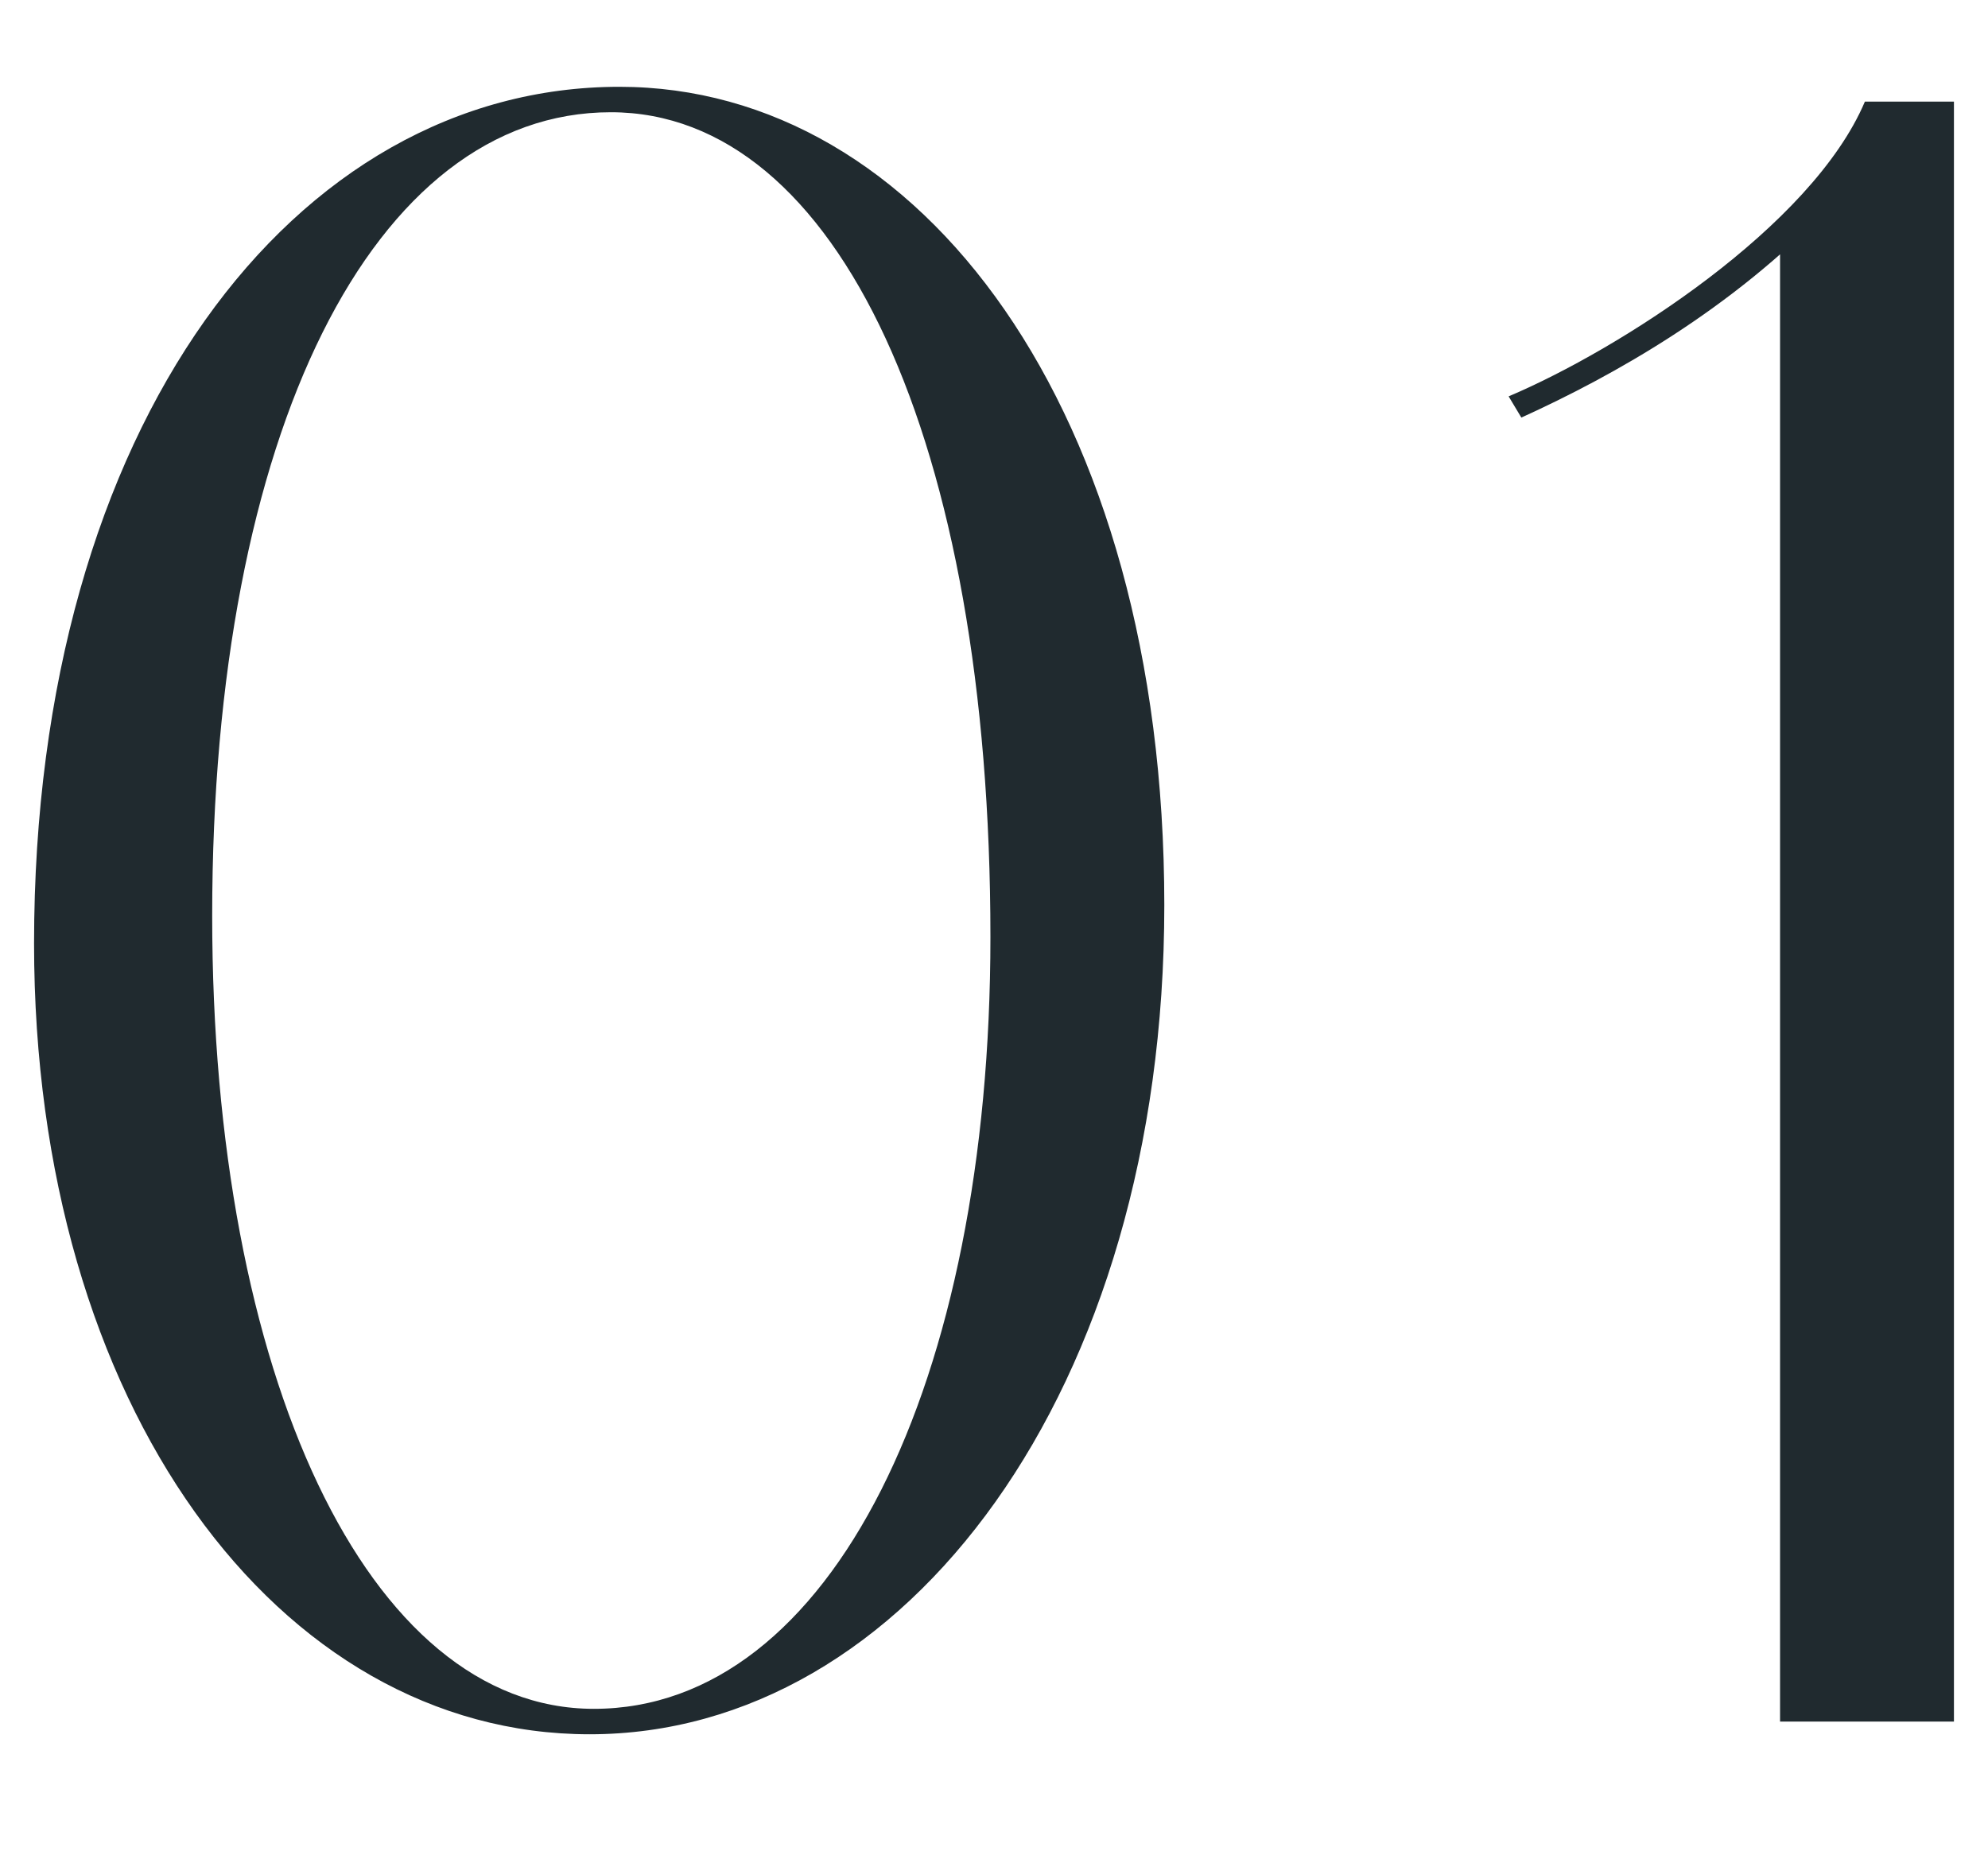 <svg width="15" height="14" viewBox="0 0 15 14" fill="none" xmlns="http://www.w3.org/2000/svg">
<path d="M13.431 12.991V1.807L13.799 1.567C13.063 2.335 12.183 2.831 11.479 3.151L11.383 2.991C12.215 2.639 13.671 1.711 14.071 0.767H14.743V12.991H13.431Z" fill="#202A2F"/>
<path d="M4.449 13.087C2.097 13.087 0.257 10.607 0.257 7.119C0.257 3.199 2.225 0.655 4.673 0.655C6.945 0.655 8.785 3.087 8.785 6.831C8.785 10.495 6.833 13.087 4.449 13.087ZM4.481 12.895C6.273 12.895 7.473 10.431 7.473 7.071C7.473 3.327 6.321 0.847 4.609 0.847C2.817 0.847 1.601 3.263 1.601 6.911C1.601 10.367 2.769 12.895 4.481 12.895Z" fill="#202A2F"/>
</svg>
